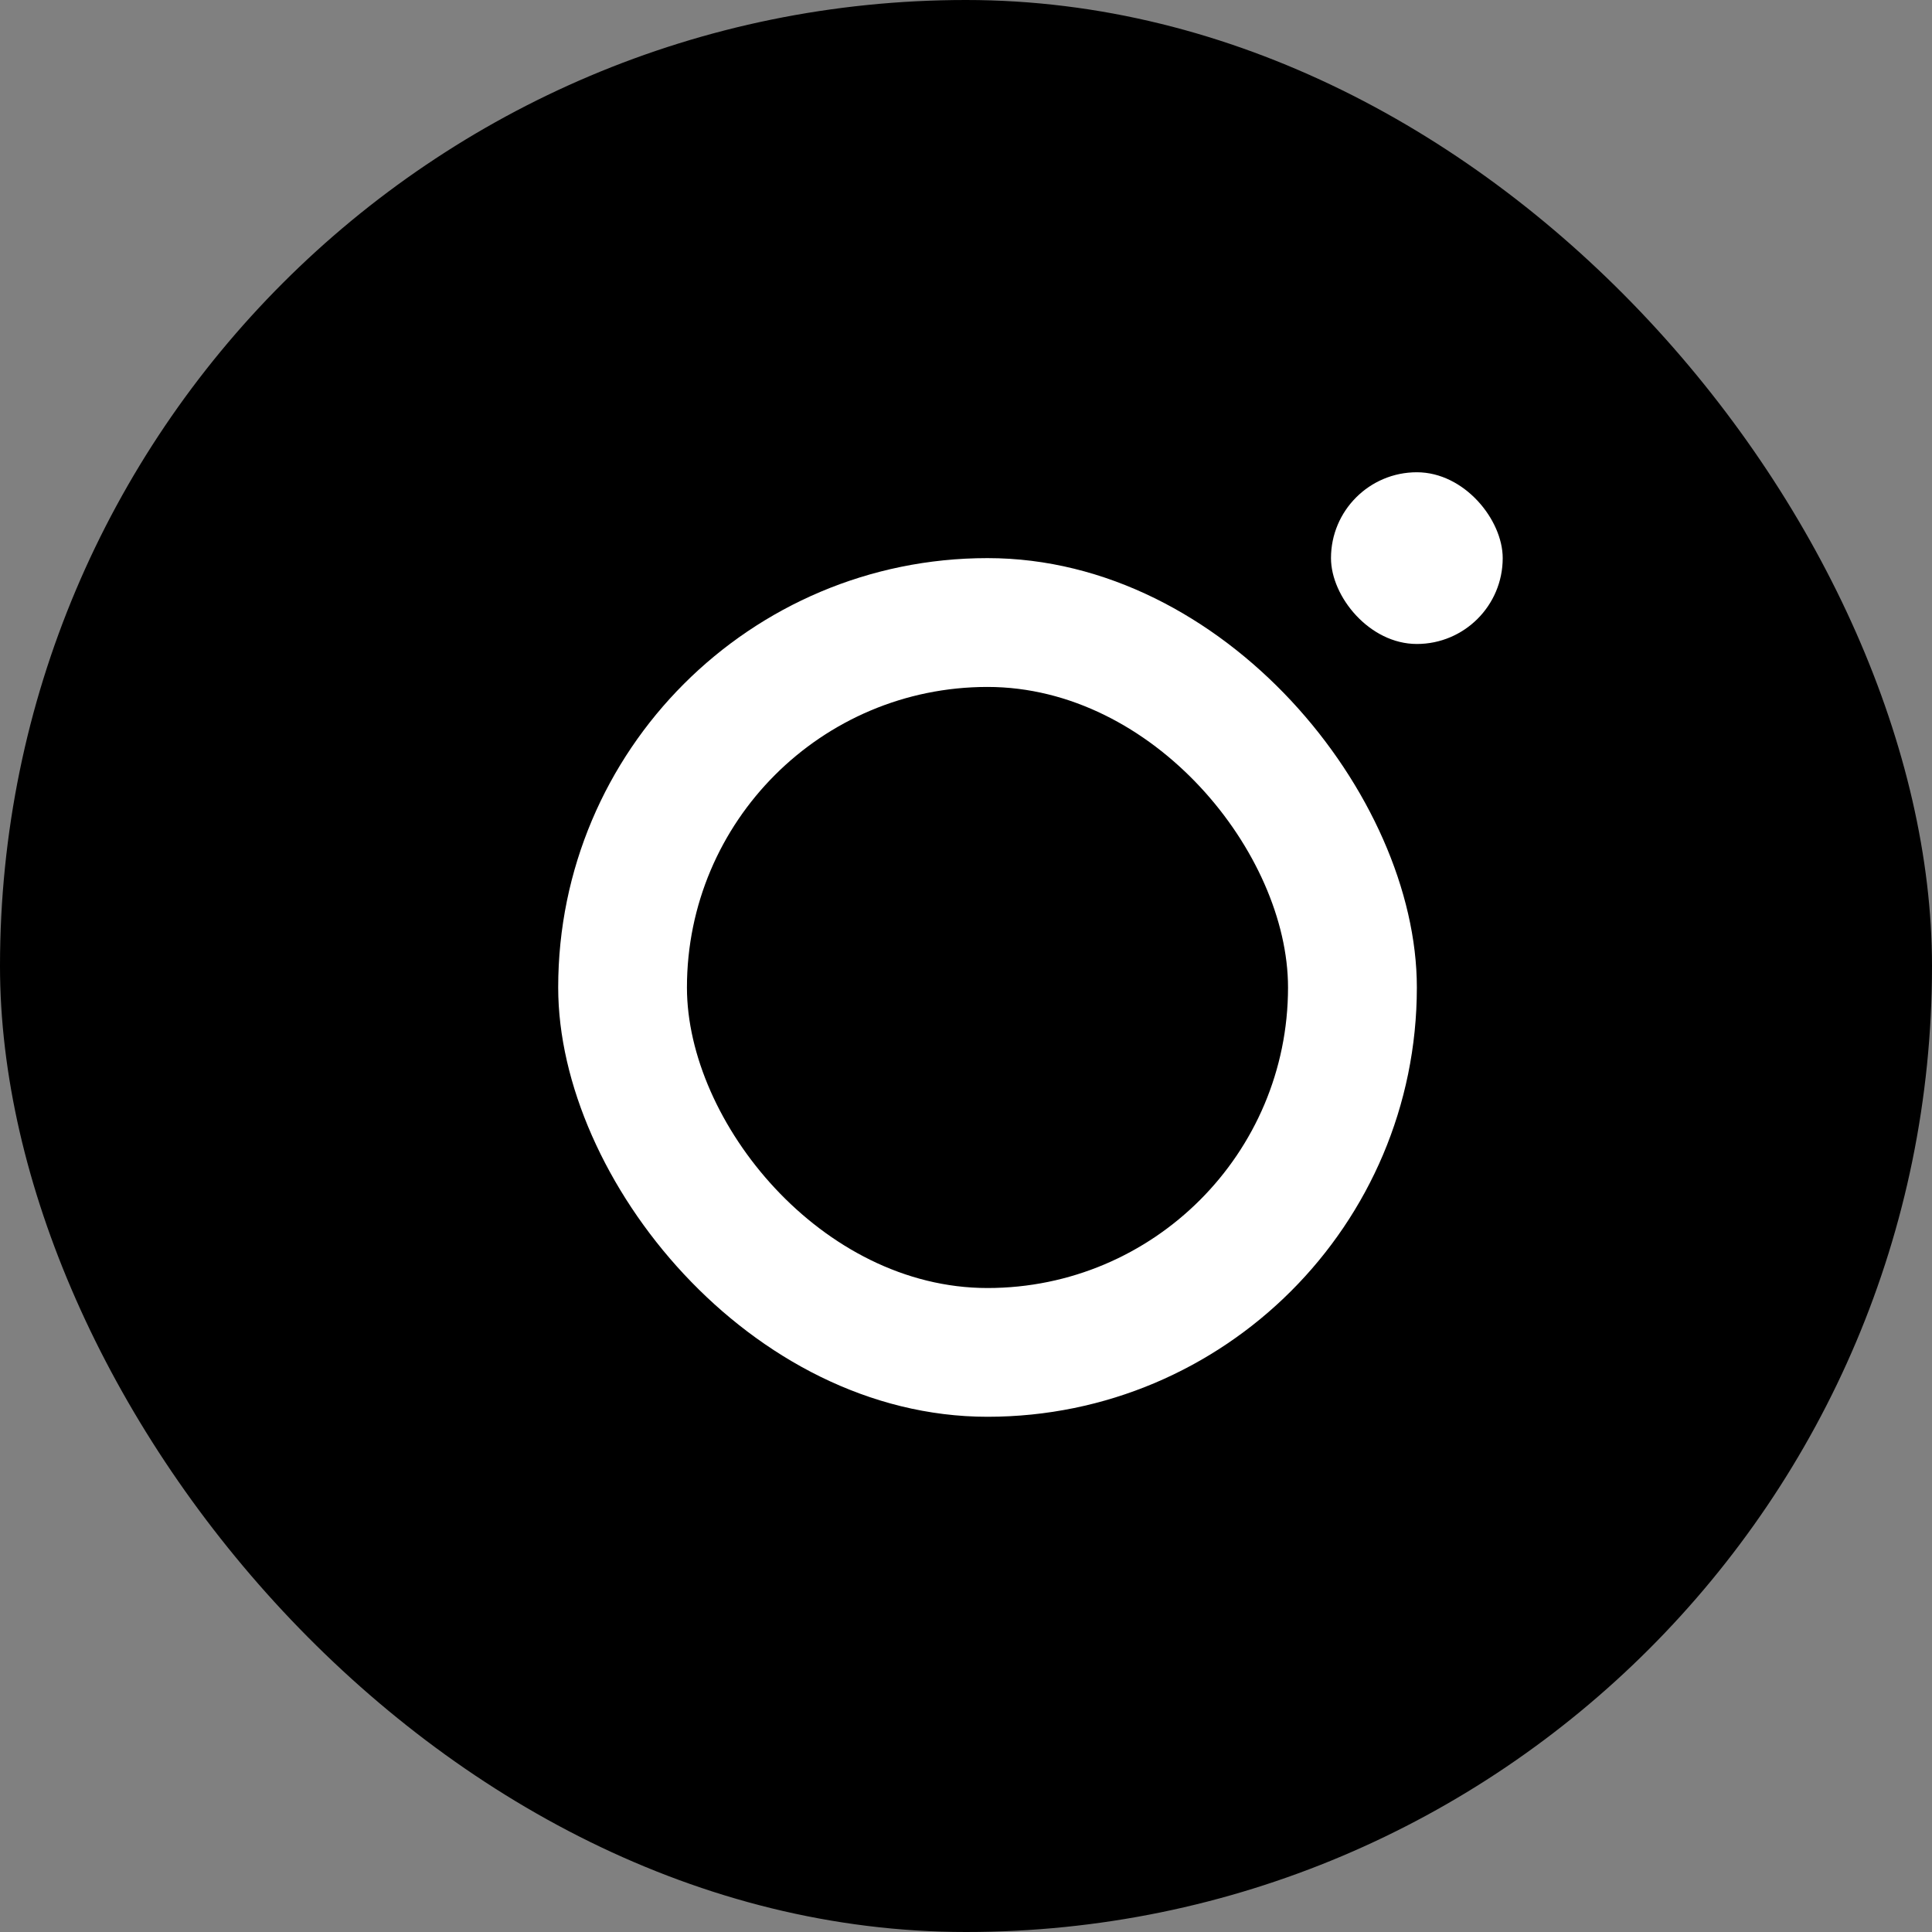 <?xml version="1.0" encoding="UTF-8"?> <svg xmlns="http://www.w3.org/2000/svg" width="25" height="25" viewBox="0 0 25 25" fill="none"><rect x="0" y="0" width="25" height="25" fill="#808080" stroke="none"/><rect width="25" height="25" rx="12.5" fill="black"></rect><rect x="7.223" y="7.222" width="11.111" height="11.111" rx="5.556" fill="white"></rect><rect x="8.889" y="8.889" width="7.778" height="7.778" rx="3.889" fill="black"></rect><rect x="17.223" y="6.111" width="2.222" height="2.222" rx="1.111" fill="white"></rect></svg> 
